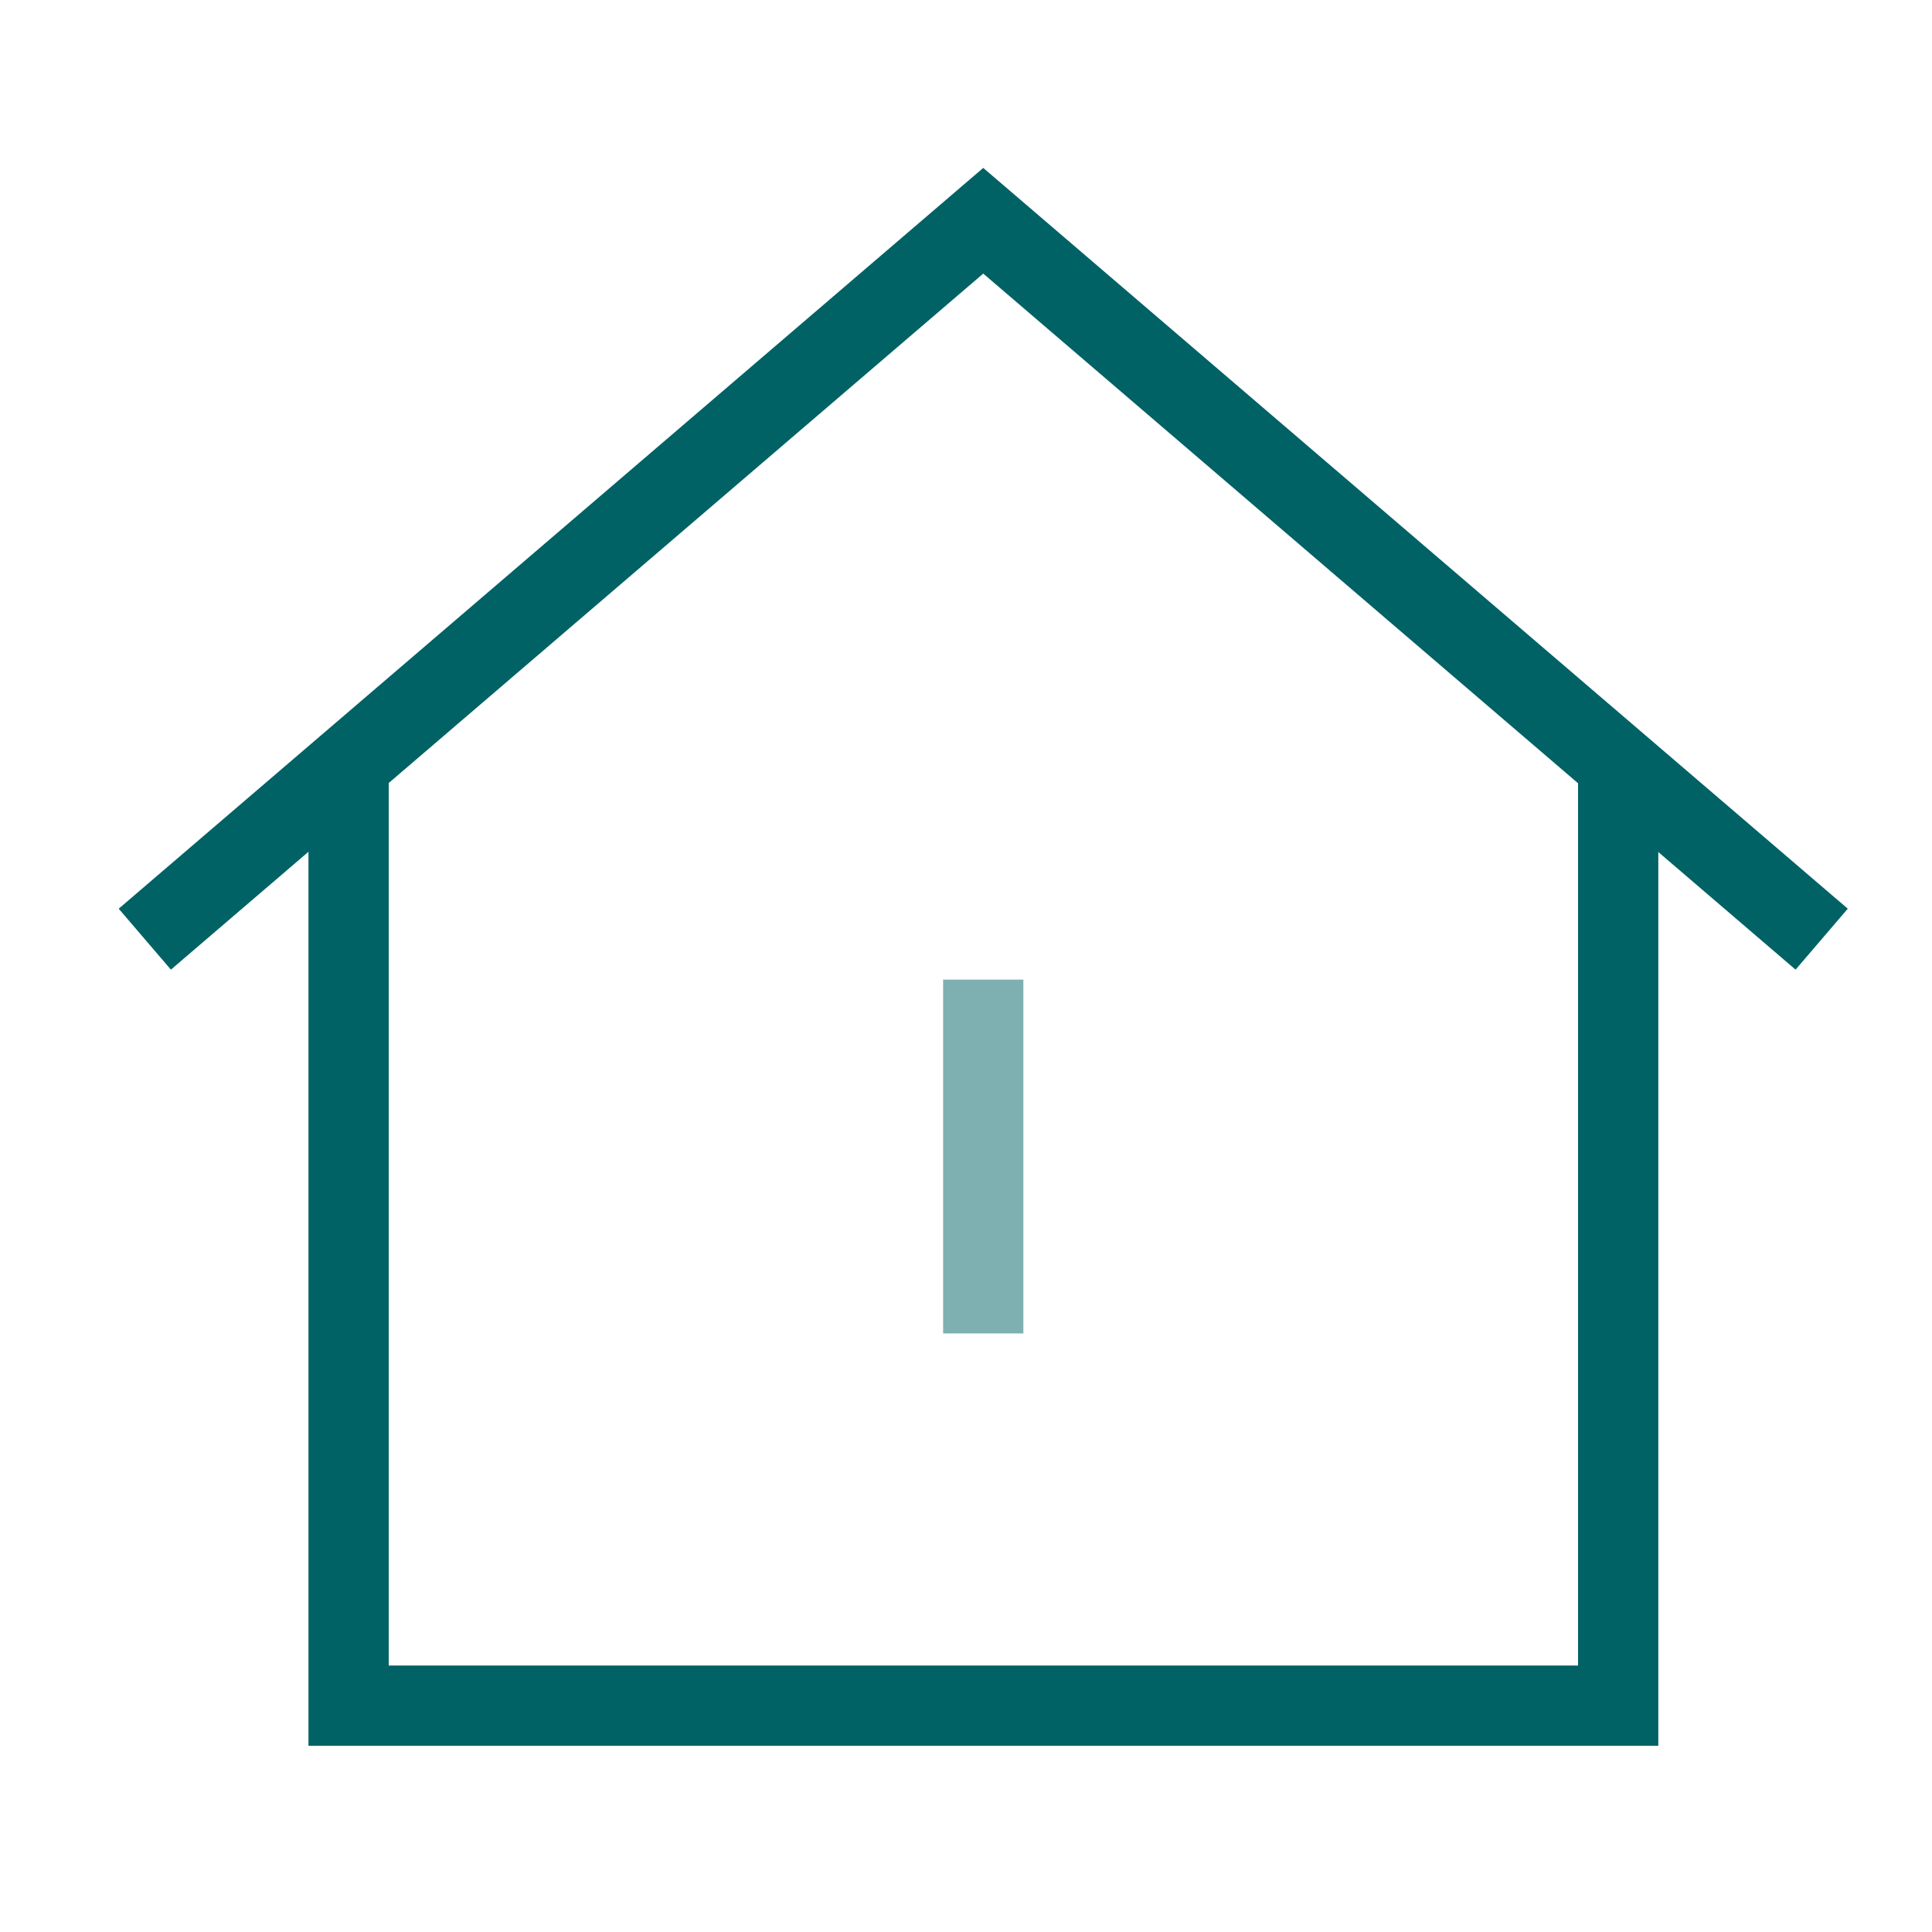 <?xml version="1.0" encoding="utf-8"?>
<svg xmlns="http://www.w3.org/2000/svg" fill="none" height="100%" overflow="visible" preserveAspectRatio="none" style="display: block;" viewBox="0 0 65 65" width="100%">
<g id="home">
<path d="M5.897 30.719L33.08 7.427L60.263 30.719" id="Vector" stroke="#006265" stroke-linecap="square" stroke-width="2.7"/>
<path d="M11.728 27.434V57.385H54.442V27.434" id="Vector_2" stroke="#006265" stroke-linecap="square" stroke-width="2.7"/>
<path d="M33.08 34.308V43.512" id="Vector_3" opacity="0.5" stroke="#006265" stroke-linecap="square" stroke-width="2.7"/>
</g>
</svg>
